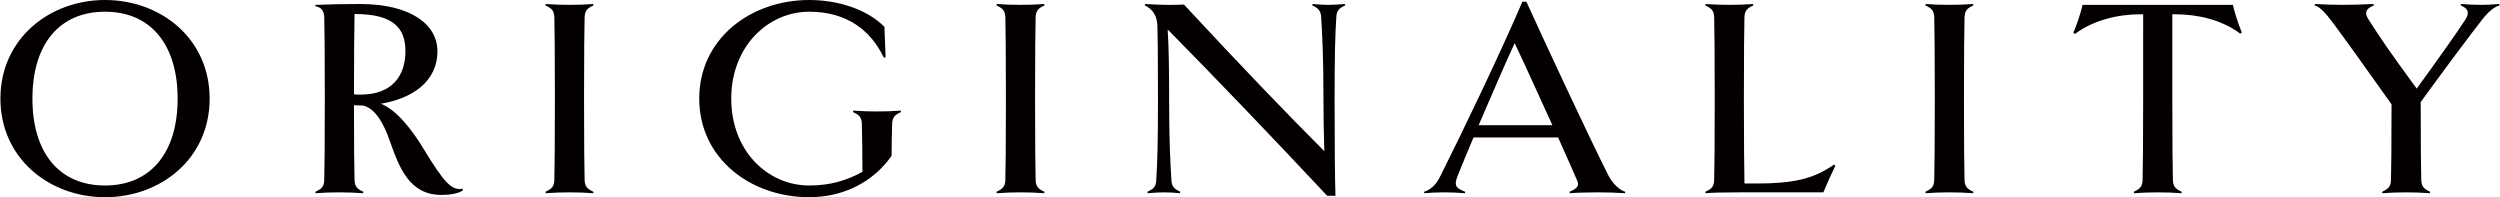 <?xml version="1.0" encoding="UTF-8"?><svg id="_レイヤー_1" xmlns="http://www.w3.org/2000/svg" width="92.54mm" height="7.3mm" viewBox="0 0 262.32 20.7"><defs><style>.cls-1{fill:#040000;stroke-width:0px;}</style></defs><path class="cls-1" d="M10.98,20.7C5.13,20.7,0,16.62,0,10.35S5.13,0,10.98,0s10.98,4.05,10.98,10.35-5.13,10.35-10.98,10.35ZM10.98,1.23c-4.8,0-7.62,3.42-7.62,9.12s2.82,9.12,7.62,9.12,7.62-3.45,7.62-9.12S15.78,1.23,10.98,1.23Z"/><path class="cls-1" d="M48.54,19.98c-.54.39-1.56.48-2.25.48-3.39,0-4.44-2.91-5.43-5.7-.63-1.8-1.5-3.39-2.82-3.69-.33,0-.63,0-.93-.03,0,3.96.03,6.9.06,7.86.03.72.33.96.93,1.23l-.03.15c-.72-.06-1.74-.09-2.52-.09s-1.71.03-2.46.09l-.03-.15c.63-.3.9-.51.93-1.23.03-.96.06-3.9.06-8.55s-.03-7.59-.06-8.55c-.03-.72-.36-1.05-.93-1.14v-.15c1.32-.06,3.24-.09,4.65-.09,5.52,0,8.16,2.25,8.16,4.95,0,3.24-2.7,4.98-5.94,5.52,1.65.63,3.3,2.76,4.53,4.8,2.04,3.36,2.91,4.38,4.05,4.11l.03.18ZM37.11,9.9c.27.03.48.03.69.03,3.3,0,4.71-1.95,4.71-4.56,0-2.43-1.26-3.9-5.34-3.9-.03,1.2-.06,4.98-.06,8.43Z"/><path class="cls-1" d="M62.22,20.28c-.72-.06-1.74-.09-2.49-.09s-1.74.03-2.49.09l-.03-.15c.63-.3.9-.51.93-1.23.03-.96.06-3.9.06-8.55s-.03-7.59-.06-8.55c-.03-.72-.3-.93-.93-1.23l.03-.15c.75.06,1.71.09,2.49.09s1.77-.03,2.49-.09l.03.15c-.6.27-.9.51-.93,1.23-.03.96-.06,3.87-.06,8.55s.03,7.59.06,8.55c.03.72.33.96.93,1.23l-.03.15Z"/><path class="cls-1" d="M94.53,11.76c-.6.27-.9.51-.93,1.23-.03.93-.06,2.16-.06,3.36-1.89,2.73-5.04,4.35-8.64,4.35-6.18,0-11.55-4.08-11.55-10.35S78.72,0,84.9,0c2.97,0,6.06.96,7.89,2.82l.12,3.18-.18.06c-1.41-2.97-3.99-4.83-7.83-4.83-4.32,0-8.19,3.63-8.19,9.12s3.81,9.12,8.19,9.12c2.1,0,3.87-.48,5.58-1.44,0-1.29-.03-4.11-.06-5.04-.03-.72-.3-.93-.93-1.23l.03-.15c.75.06,1.71.09,2.49.09s1.77-.03,2.49-.09l.03.15Z"/><path class="cls-1" d="M109.56,20.28c-.72-.06-1.74-.09-2.49-.09s-1.74.03-2.49.09l-.03-.15c.63-.3.9-.51.93-1.23.03-.96.06-3.9.06-8.55s-.03-7.59-.06-8.55c-.03-.72-.3-.93-.93-1.23l.03-.15c.75.06,1.71.09,2.49.09s1.77-.03,2.49-.09l.03.15c-.6.27-.9.51-.93,1.23-.03.96-.06,3.87-.06,8.55s.03,7.59.06,8.55c.03.72.33.96.93,1.23l-.03.15Z"/><path class="cls-1" d="M141.15.57c-.6.27-.9.51-.93,1.23-.12,1.95-.18,3.87-.18,8.55s.03,8.25.09,10.2h-.87c-5.79-6.18-11.25-11.88-16.74-17.46.12,1.98.15,4.23.15,7.26,0,4.35.12,6.6.24,8.55.03.72.36.96.93,1.23l-.03.15c-.57-.06-1.17-.09-1.65-.09-.45,0-1.02.03-1.74.09l-.03-.15c.63-.3.9-.51.93-1.23.12-1.95.18-3.9.18-8.55s-.03-6.84-.06-7.65c-.03-1.08-.54-1.77-1.32-2.13l.03-.15c1.02.06,1.8.09,2.28.09.6,0,1.2,0,1.8-.03,5.64,6.09,10.86,11.52,14.73,15.39-.06-1.68-.09-4.05-.09-5.52,0-4.35-.12-6.6-.24-8.55-.03-.72-.36-.96-.93-1.23l.03-.15c.57.06,1.17.09,1.65.09.45,0,1.02-.03,1.74-.09l.03.15Z"/><path class="cls-1" d="M170.55,20.13l-.03.15c-.87-.06-1.92-.09-2.82-.09s-2.19.03-2.97.09l-.03-.15c.84-.36,1.05-.63.78-1.23-.3-.69-1.05-2.4-1.98-4.47h-8.88c-.69,1.62-1.26,3.03-1.65,3.99-.42,1.05-.24,1.32.78,1.71l-.03.15c-.75-.06-1.47-.09-2.19-.09s-1.38.03-2.07.09l-.03-.15c.57-.18,1.17-.6,1.62-1.47,2.55-5.07,6.45-13.23,8.7-18.48h.42c1.98,4.35,6.48,14.01,8.61,18.24.45.87,1.17,1.53,1.77,1.71ZM162.9,13.14c-1.41-3.09-3-6.6-3.96-8.61-.99,2.13-2.46,5.55-3.78,8.61h7.74Z"/><path class="cls-1" d="M192.6,17.4c-.33.66-.93,1.98-1.26,2.79h-8.82c-1.83,0-2.79.03-3.54.09l-.03-.15c.63-.3.9-.48.93-1.23.03-.96.06-3.9.06-8.55s-.03-7.59-.06-8.55c-.03-.72-.3-.93-.93-1.23l.03-.15c.75.06,1.71.09,2.52.09.72,0,1.74-.03,2.46-.09l.03.15c-.6.27-.9.51-.93,1.23-.03.96-.06,3.87-.06,8.55s.03,6.96.06,8.91h1.29c3.63,0,5.91-.42,8.1-1.98l.15.12Z"/><path class="cls-1" d="M207.06,20.28c-.72-.06-1.74-.09-2.49-.09s-1.74.03-2.49.09l-.03-.15c.63-.3.9-.51.93-1.23.03-.96.06-3.9.06-8.55s-.03-7.59-.06-8.55c-.03-.72-.3-.93-.93-1.23l.03-.15c.75.06,1.71.09,2.49.09s1.77-.03,2.49-.09l.03.15c-.6.27-.9.51-.93,1.23-.03.96-.06,3.87-.06,8.55s.03,7.59.06,8.55c.03.72.33.96.93,1.23l-.03.15Z"/><path class="cls-1" d="M235.11,3.54c-1.95-1.47-4.5-2.04-6.81-2.04h-.33v8.85c0,4.65.03,7.59.06,8.55.03.72.33.96.93,1.23l-.03.15c-.72-.06-1.74-.09-2.49-.09s-1.74.03-2.49.09l-.03-.15c.63-.3.9-.51.93-1.23.03-.96.06-3.9.06-8.55V1.5h-.3c-2.31,0-4.92.6-6.87,2.07l-.15-.15c.33-.75.81-2.19.96-2.91h15.78c.15.72.6,2.13.93,2.88l-.15.15Z"/><path class="cls-1" d="M262.32.57c-.6.15-1.26.75-1.86,1.53-1.14,1.44-4.02,5.31-6.42,8.61,0,4.47.03,7.26.06,8.19.03.72.33.96.93,1.23l-.03.15c-.72-.06-1.74-.09-2.49-.09s-1.74.03-2.49.09l-.03-.15c.63-.3.9-.51.93-1.23.03-.87.06-3.36.06-7.95-2.46-3.48-5.37-7.53-6.24-8.67-.6-.78-1.23-1.56-1.83-1.71l.03-.15c.99.06,2.16.09,2.76.09.87,0,2.31-.03,3.39-.09l.03.15c-.9.36-.99.81-.54,1.5,1.2,1.89,2.16,3.3,5.04,7.23,2.25-3.09,4.29-5.97,5.1-7.23.45-.69.36-1.17-.48-1.5l.03-.15c.72.06,1.53.09,2.13.09s1.2-.03,1.89-.09l.03.15Z"/></svg>